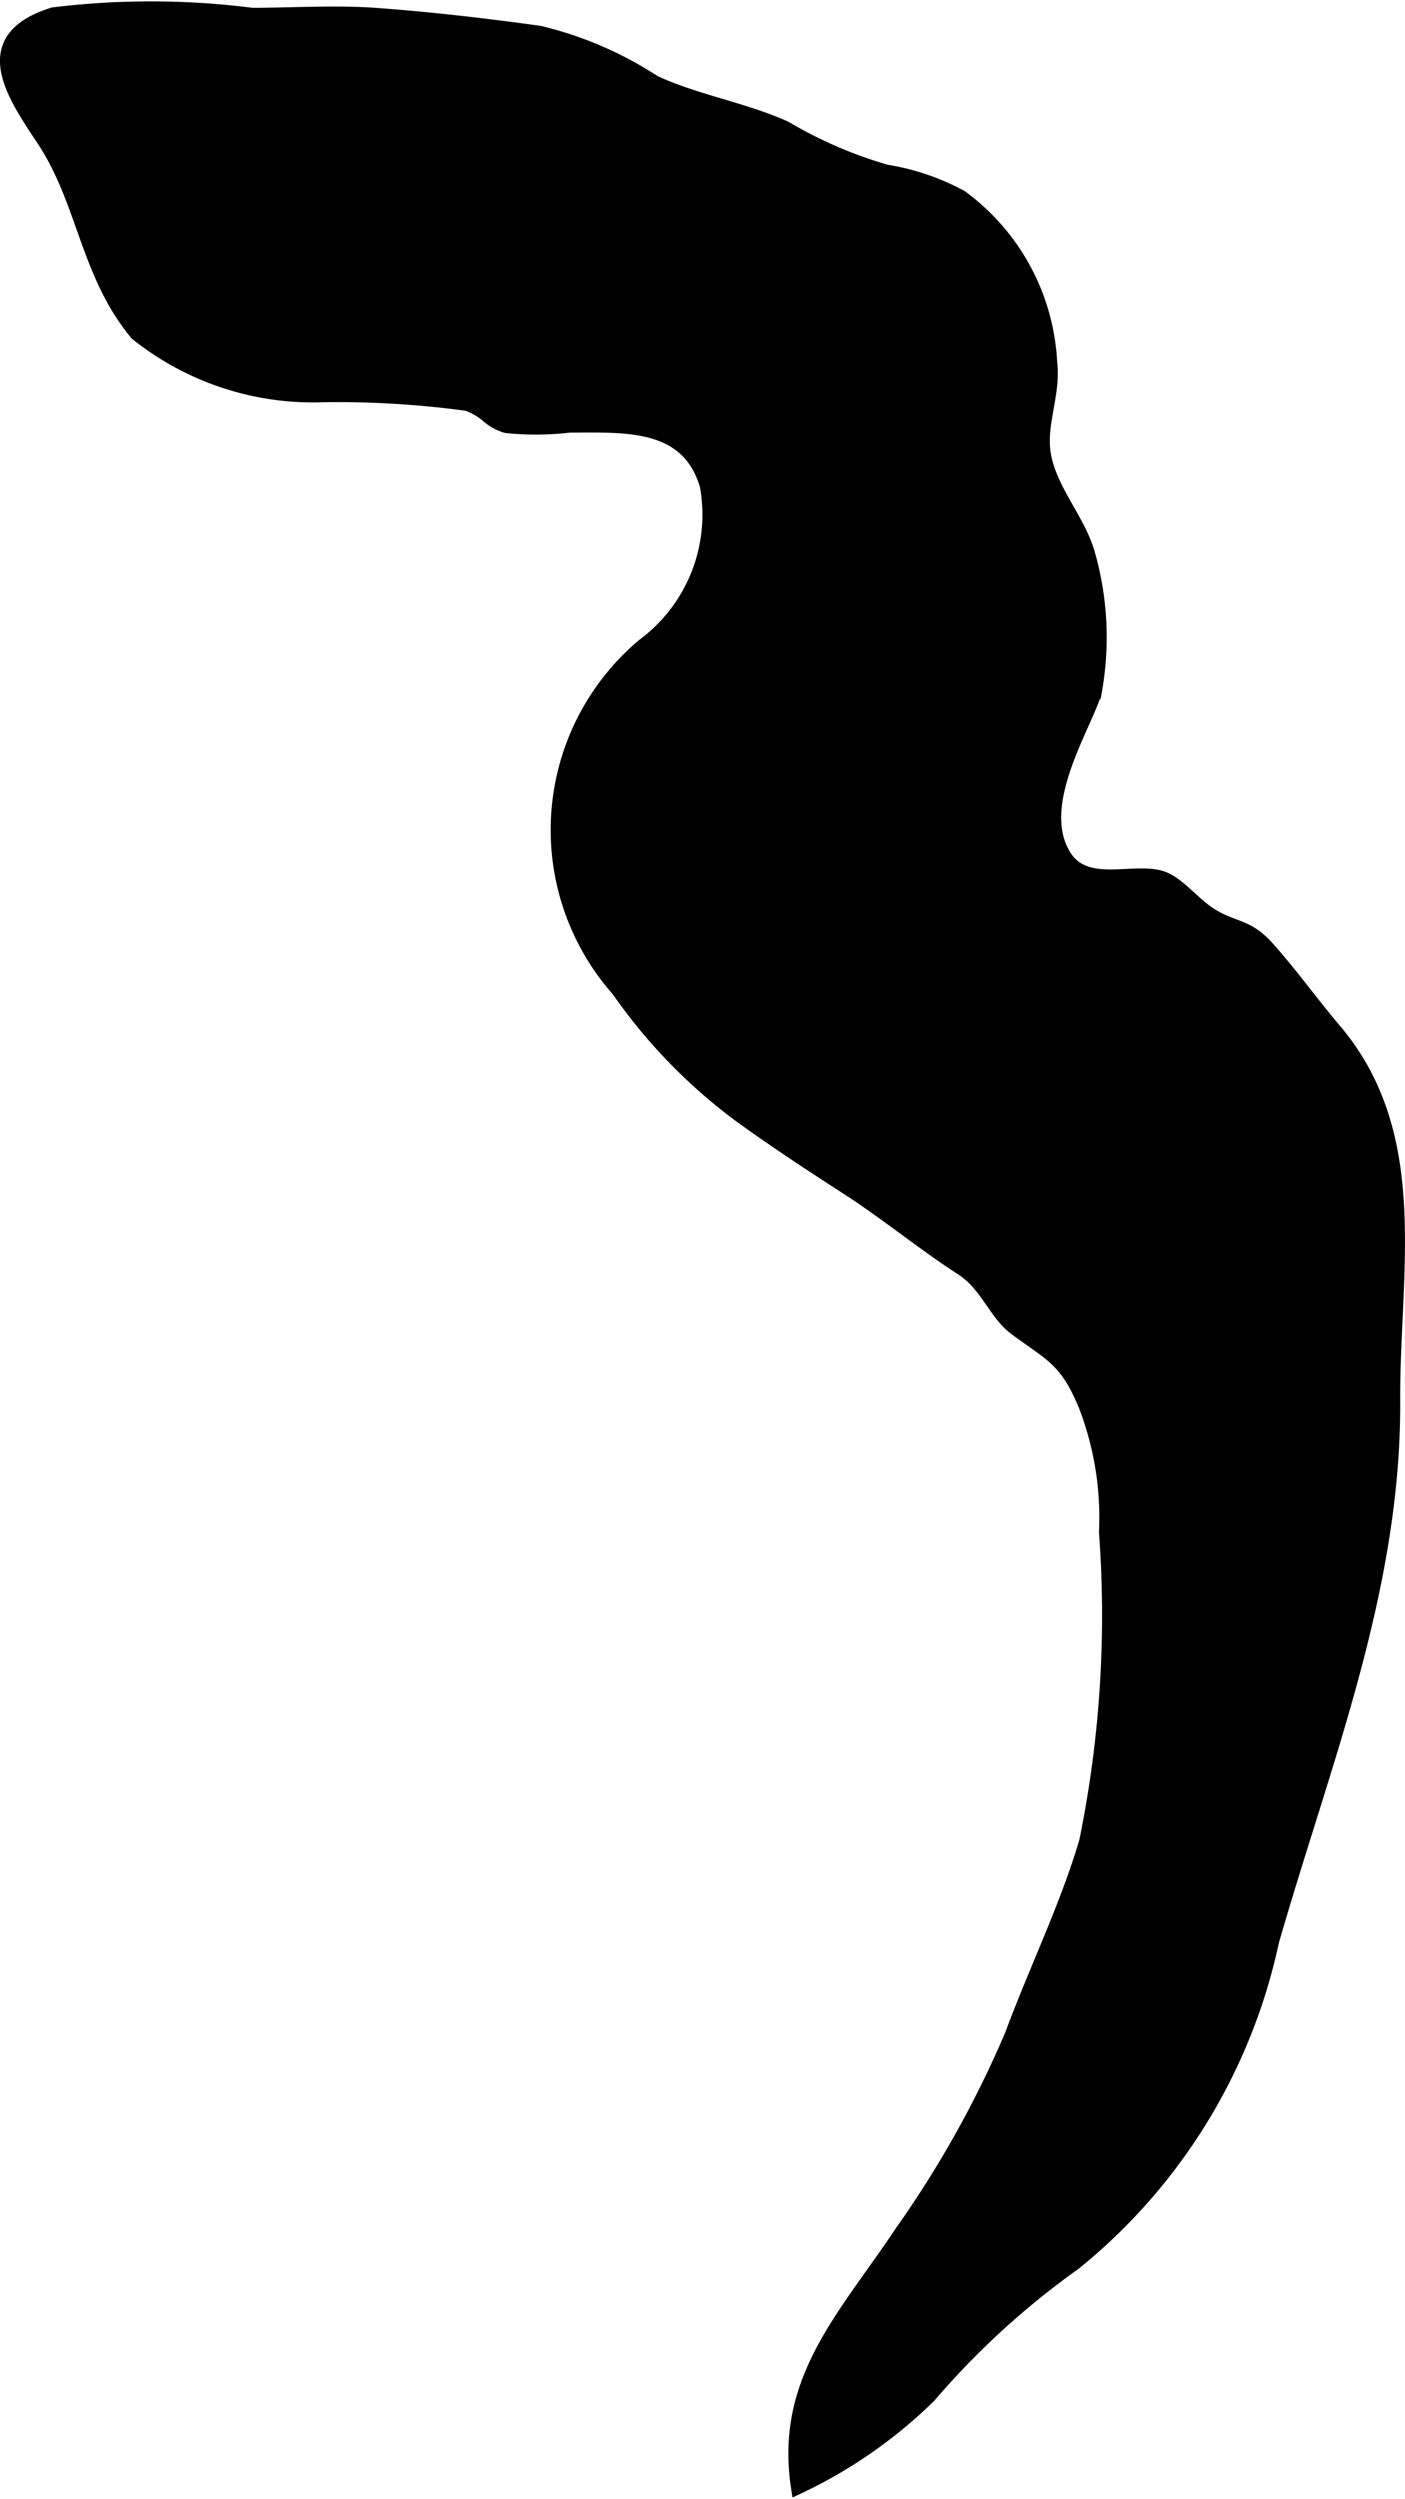 <?xml version="1.0" encoding="UTF-8"?>
<svg xmlns="http://www.w3.org/2000/svg"
     version="1.1"
     width="6.007mm"
     height="10.687mm"
     viewBox="0 0 17.029 30.293">
   <defs>
      <style type="text/css"><![CDATA[
      .a {
        stroke: #000;
        stroke-miterlimit: 10;
        stroke-width: 0.15px;
      }
    ]]></style>
   </defs>
   <path class="a"
         d="M5.924,5.063a.602.602,0,0,0,.212.111,3.504,3.504,0,0,0,.77-.006c.666.001,1.425-.058,1.651.72a1.963,1.963,0,0,1-.766,1.93,2.936,2.936,0,0,0-.305,4.188,6.556,6.556,0,0,0,1.495,1.537c.439.316.842.58,1.289.869.463.299.915.671,1.385.975.298.192.401.54.644.722.422.316.616.366.849.935a3.774,3.774,0,0,1,.247,1.531,13.666,13.666,0,0,1-.24,3.747c-.231.786-.61,1.559-.902,2.347a12.852,12.852,0,0,1-1.333,2.387c-.686,1.033-1.462,1.797-1.256,3.112a5.791,5.791,0,0,0,1.604-1.113,9.796,9.796,0,0,1,1.759-1.609,6.876,6.876,0,0,0,2.4-3.908c.623-2.17,1.481-4.263,1.469-6.555-.009-1.563.371-3.217-.71-4.496-.302-.358-.525-.675-.815-1-.256-.285-.409-.227-.696-.407-.19-.12-.362-.343-.547-.429-.326-.153-.936.141-1.206-.259-.405-.601.217-1.554.355-1.994a3.7,3.7,0,0,0-.091-1.724c-.136-.428-.509-.808-.535-1.268-.019-.342.129-.651.087-1.021a2.664,2.664,0,0,0-1.088-2.008,2.875,2.875,0,0,0-.907-.308A5.243,5.243,0,0,1,9.521,1.541c-.512-.23-1.076-.318-1.587-.554A4.425,4.425,0,0,0,6.54.386c-.644-.09-1.336-.17-1.984-.217-.495-.036-1.007-.001-1.503-.001A9.685,9.685,0,0,0,.643.163c-.973.304-.477,1-.122,1.537.496.752.524,1.622,1.129,2.35a3.43,3.43,0,0,0,2.271.75,11.631,11.631,0,0,1,1.738.105A.79.79,0,0,1,5.924,5.063Z"/>
</svg>
